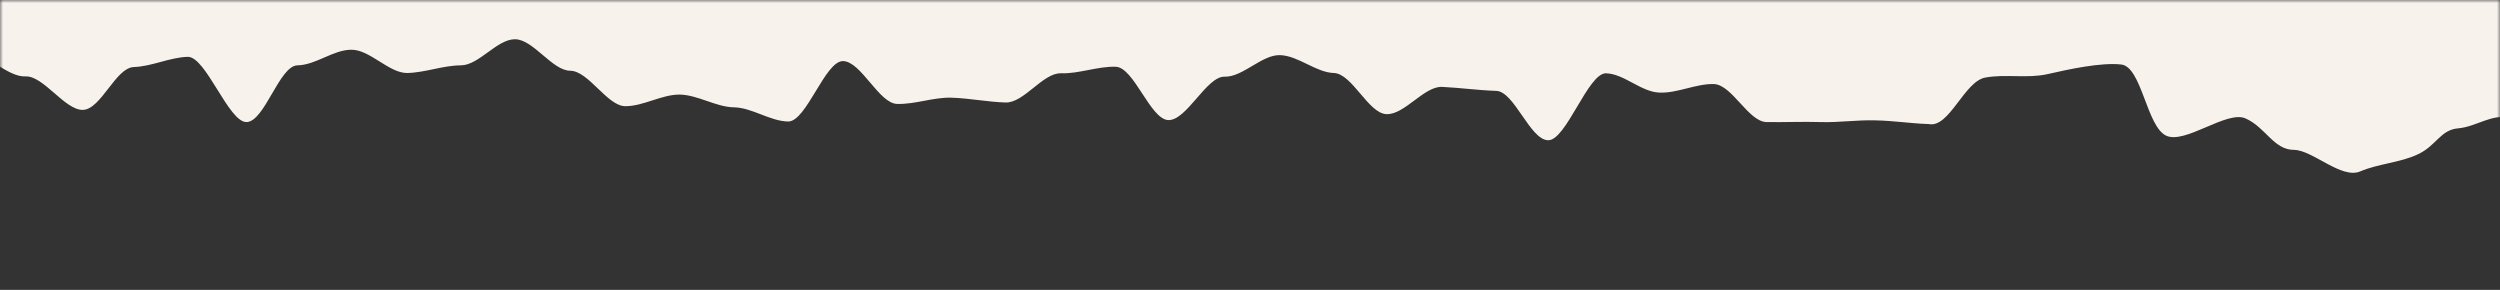 <svg width="414" height="48" viewBox="0 0 414 48" fill="none" xmlns="http://www.w3.org/2000/svg">
<rect x="0" y="0" width="414" height="48" fill="#333333" stroke="none"/>
<mask id="mask0_1345_5238" style="mask-type:alpha" maskUnits="userSpaceOnUse" x="0" y="0" width="414" height="48">
<rect width="414" height="48" fill="#D9D9D9"/>
</mask>
<g mask="url(#mask0_1345_5238)">
<path fill-rule="evenodd" clip-rule="evenodd" d="M-530.972 5.325C-534.163 2.741 -533.809 6.687 -532.441 4.197C-531.377 2.224 -537.76 -4.822 -536.291 -7.124C-534.872 -9.332 -531.58 -9.05 -531.884 -11.821C-532.39 -16.472 -530.719 -20.276 -533.1 -22.766C-535.48 -25.256 -545.004 -26.524 -545.46 -31.174C-545.916 -35.825 -536.493 -35.825 -534.568 -37.986C-532.643 -40.147 -530.82 -44.045 -531.276 -48.649C-531.732 -53.299 -536.19 -55.93 -538.621 -58.373C-541.002 -60.815 -537.861 -62.882 -538.267 -67.486C-538.722 -72.136 -544.193 -76.082 -542.218 -78.243C-540.242 -80.45 -539.938 -81.39 -540.343 -86.04C-540.749 -90.691 -542.927 -90.362 -545.358 -92.805C-547.739 -95.247 -550.07 -100.414 -550.475 -105.065C-550.88 -109.715 -551.336 -116.151 -549.36 -118.359C-547.385 -120.566 -534.011 -118.03 -534.416 -122.633C-534.822 -127.284 -540.749 -131.746 -543.13 -134.189C-545.51 -136.632 -545.207 -137.054 -545.612 -141.705C-545.966 -146.355 -548.955 -148.845 -546.929 -151.053C-544.903 -153.26 -539.077 -155.233 -539.432 -159.837C-539.786 -164.487 -547.942 -165.521 -550.323 -167.963C-552.704 -170.406 -553.464 -174.399 -553.768 -179.049C-554.122 -183.7 -551.032 -185.344 -549.006 -187.598C-546.98 -189.806 -541.711 -192.39 -542.015 -196.993C-542.319 -201.644 -552.907 -200.845 -555.287 -203.288C-557.668 -205.684 -560.404 -211.696 -560.708 -216.347C-561.012 -220.95 -559.188 -226.869 -557.111 -229.077C-555.034 -231.284 -544.903 -229.452 -545.156 -234.056C-545.409 -238.612 -553.717 -239.176 -556.148 -241.619C-558.58 -244.108 -565.368 -249.416 -565.267 -254.02C-565.166 -256.838 -558.074 -258.952 -557.972 -261.771C-557.871 -264.589 -562.329 -267.971 -562.227 -270.79C-562.075 -273.608 -564.051 -276.708 -563.95 -279.527C-563.798 -282.345 -562.379 -285.023 -562.227 -287.841C-562.075 -290.66 -550.374 -292.069 -550.222 -294.887C-550.07 -297.706 -556.807 -301.37 -556.604 -304.235C-556.402 -307.054 -555.541 -309.778 -555.338 -312.597C-555.135 -315.415 -554.73 -318.234 -554.527 -321.052C-554.325 -323.871 -557.364 -327.112 -557.162 -329.93C-556.959 -332.749 -547.233 -334.393 -547.03 -337.211C-546.828 -340.03 -559.745 -344.492 -559.543 -347.311C-559.34 -350.129 -556.554 -352.619 -556.351 -355.484C-556.149 -358.303 -558.985 -361.497 -558.732 -364.315C-558.529 -367.134 -547.74 -368.731 -547.537 -371.549C-547.334 -374.368 -555.135 -378.126 -554.933 -380.944C-554.73 -383.763 -544.193 -385.454 -543.991 -388.319C-543.788 -391.138 -553.869 -395.083 -553.666 -397.902C-553.464 -400.72 -547.638 -402.975 -547.435 -405.841C-547.233 -408.659 -552.856 -412.041 -552.704 -414.906C-552.552 -417.725 -541.509 -419.604 -541.306 -422.469C-541.154 -425.335 -540.394 -428.153 -540.293 -430.972C-540.141 -433.837 -543.231 -436.937 -543.079 -439.803C-542.927 -442.668 -540.04 -445.346 -539.938 -448.164C-539.837 -451.03 -545.308 -454.224 -545.206 -457.089C-545.105 -459.955 -549.158 -463.008 -549.057 -465.827C-549.006 -468.692 -546.98 -471.416 -546.929 -474.282C-546.929 -477.147 -550.931 -480.107 -550.88 -482.972C-550.88 -485.837 -551.64 -488.656 -551.64 -491.474C-551.64 -494.34 -546.017 -497.017 -546.017 -499.883C-546.017 -502.748 -539.837 -505.52 -539.887 -508.385C-539.887 -511.251 -540.242 -514.116 -540.293 -516.981C-540.343 -519.847 -549.512 -522.665 -549.614 -525.531C-549.715 -528.396 -541.813 -531.308 -541.914 -534.174C-542.015 -537.039 -551.235 -539.717 -551.336 -542.582C-551.437 -545.448 -546.828 -548.36 -546.98 -551.226C-547.081 -554.091 -549.462 -556.862 -549.563 -559.728C-549.664 -562.593 -547.081 -565.506 -547.233 -568.371C-547.385 -571.237 -548.702 -574.008 -548.854 -576.873C-549.006 -579.739 -552.045 -582.463 -552.147 -585.329C-552.298 -588.194 -543.535 -591.388 -543.687 -594.207C-543.839 -597.072 -543.788 -599.938 -543.94 -602.756C-544.092 -605.622 -546.726 -608.346 -546.878 -611.212C-547.03 -614.077 -550.779 -616.755 -550.931 -619.573C-551.083 -622.438 -553.92 -625.163 -554.072 -627.981C-554.173 -630.847 -546.524 -634.041 -546.625 -636.859C-546.726 -639.725 -555.541 -642.168 -555.642 -645.033C-555.743 -647.898 -554.072 -650.811 -554.173 -653.676C-554.274 -656.542 -545.004 -659.736 -545.054 -662.601C-545.156 -665.467 -549.766 -668.097 -549.816 -670.963C-549.867 -673.828 -554.629 -676.506 -554.679 -679.324C-554.73 -682.143 -546.422 -685.29 -546.473 -688.155C-546.473 -691.021 -552.805 -693.651 -552.805 -696.517C-552.805 -699.382 -554.933 -702.154 -554.882 -705.019C-554.882 -707.884 -547.588 -710.844 -547.537 -713.709C-547.486 -716.622 -550.526 -719.534 -549.107 -722.446C-547.739 -725.218 -546.929 -728.318 -545.561 -731.09C-544.143 -734.049 -538.773 -736.773 -538.722 -739.686C-538.672 -742.645 -544.852 -744.806 -546.169 -747.765C-547.385 -750.537 -543.282 -755.516 -544.497 -758.288C-545.814 -761.247 -550.222 -762.75 -550.12 -765.663C-549.512 -768.528 -544.953 -770.783 -544.244 -773.648C-543.535 -776.514 -553.514 -781.117 -552.755 -783.983C-551.995 -786.848 -549.715 -789.432 -549.006 -792.297C-548.246 -795.162 -535.48 -796.431 -534.872 -799.296C-534.265 -802.208 -546.118 -806.342 -545.662 -809.255C-545.206 -812.167 -541.509 -814.704 -541.357 -817.616C-541.205 -820.528 -544.599 -822.877 -544.801 -825.79C-544.953 -828.702 -532.795 -833.634 -533.302 -836.5C-533.809 -839.365 -547.182 -839.224 -547.942 -842.043C-548.651 -844.861 -547.334 -848.102 -548.145 -850.874C-548.955 -853.645 -546.422 -857.403 -547.182 -860.175C-547.942 -862.993 -553.818 -864.59 -554.375 -867.409C-554.983 -870.274 -551.995 -874.079 -552.298 -876.944C-552.602 -879.857 -556.908 -882.581 -556.807 -885.494C-556.908 -888.5 -554.274 -894.795 -552.197 -897.989C-550.12 -901.183 -537.304 -902.357 -537.456 -905.317C-537.608 -908.323 -549.006 -907.478 -551.387 -910.155C-553.768 -912.833 -559.087 -917.483 -559.289 -920.442C-559.492 -923.402 -544.953 -925.234 -542.978 -928.522C-541.002 -931.81 -543.585 -937.776 -543.839 -940.735C-544.092 -943.695 -552.147 -942.802 -554.629 -945.48C-557.111 -948.157 -553.362 -954.452 -553.666 -957.411C-553.616 -962.062 -554.477 -965.303 -552.096 -967.839C-549.715 -970.329 -548.955 -971.691 -548.702 -976.295C-548.448 -980.945 -550.222 -981.227 -552.349 -983.435C-554.426 -985.643 -554.224 -989.917 -553.92 -994.568C-553.616 -999.218 -555.439 -1005.14 -553.058 -1007.58C-550.677 -1010.02 -548.195 -1008.75 -547.841 -1013.36C-547.486 -1018.01 -547.638 -1018.43 -549.664 -1020.64C-551.691 -1022.85 -554.629 -1026.89 -554.224 -1031.49C-553.869 -1036.14 -546.726 -1037.74 -544.345 -1040.18C-541.964 -1042.62 -545.764 -1045.77 -545.358 -1050.42C-544.953 -1055.07 -539.178 -1059.81 -541.154 -1061.98C-543.13 -1064.18 -543.687 -1064.32 -543.282 -1068.97C-542.876 -1073.63 -544.599 -1075.65 -542.218 -1078.09C-539.837 -1080.53 -531.934 -1083.49 -531.529 -1088.09C-531.124 -1092.74 -542.37 -1091.76 -544.345 -1093.97C-546.321 -1096.17 -549.411 -1100.87 -549.006 -1105.52C-548.55 -1110.17 -543.383 -1114.45 -541.002 -1116.89C-538.621 -1119.33 -538.672 -1119.99 -538.216 -1124.64C-537.76 -1129.29 -529.604 -1136.29 -531.529 -1138.45C-533.454 -1140.61 -546.979 -1137.89 -546.524 -1142.49C-546.068 -1147.14 -536.291 -1148.78 -533.91 -1151.23C-531.529 -1153.67 -532.036 -1157.24 -531.58 -1161.89C-531.276 -1164.66 -531.124 -1167.06 -532.542 -1169.22C-534.011 -1171.52 -541.103 -1170.58 -542.167 -1172.55C-543.484 -1175 -536.848 -1178.94 -533.707 -1181.52C-530.212 -1184.34 -527.527 -1187.63 -524.842 -1186.41C-522.461 -1185.33 -524.994 -1176.83 -522.309 -1175.32C-519.827 -1173.92 -514.002 -1172.13 -510.557 -1172.36C-507.011 -1172.6 -504.63 -1180.3 -502.502 -1181.48C-499.868 -1182.93 -494.448 -1178.42 -491.814 -1179.88C-489.686 -1181.1 -489.281 -1192.47 -485.735 -1192.7C-482.189 -1192.94 -482.493 -1183.87 -480.568 -1182.93C-478.187 -1181.81 -475.806 -1181.15 -473.425 -1180.02C-471.5 -1179.08 -468.106 -1176.36 -464.56 -1176.59C-461.014 -1176.83 -457.012 -1179.88 -454.834 -1181.06C-452.2 -1182.51 -450.579 -1185.19 -447.945 -1186.65C-445.817 -1187.82 -443.943 -1190.64 -440.396 -1190.87C-436.85 -1191.11 -436.851 -1186.41 -434.926 -1185.47C-432.545 -1184.3 -431.177 -1182.14 -428.796 -1181.01C-426.871 -1180.07 -421.653 -1185.52 -418.107 -1185.71C-414.561 -1185.94 -411.826 -1183.97 -409.698 -1185.14C-407.064 -1186.6 -408.229 -1194.49 -405.595 -1195.95C-403.467 -1197.12 -398.756 -1186.18 -395.21 -1186.36C-391.664 -1186.55 -391.056 -1188.99 -389.131 -1188.05C-386.75 -1186.88 -379.456 -1193.69 -377.075 -1192.47C-375.15 -1191.53 -376.011 -1185.24 -372.465 -1185.42C-368.919 -1185.61 -368.615 -1191.48 -366.488 -1192.66C-363.853 -1194.11 -358.585 -1189.93 -355.951 -1191.39C-353.823 -1192.56 -352.455 -1193.88 -348.909 -1194.02C-345.414 -1194.16 -343.084 -1194.72 -341.159 -1193.69C-338.829 -1192.42 -336.752 -1191.34 -334.422 -1190.03C-332.547 -1188.99 -330.268 -1190.03 -326.772 -1190.12C-323.277 -1190.22 -317.907 -1183.4 -315.729 -1184.63C-313.095 -1186.13 -313.5 -1192.47 -310.917 -1193.83C-308.688 -1195.01 -306.357 -1198.39 -302.811 -1198.06C-299.823 -1197.73 -296.53 -1198.53 -293.541 -1198.2C-290.552 -1197.87 -287.614 -1197.4 -284.575 -1197.07C-281.586 -1196.74 -279.256 -1193.46 -276.267 -1193.13C-273.278 -1192.85 -270.644 -1190.64 -267.655 -1190.36C-264.616 -1190.07 -261.323 -1191.15 -258.284 -1190.92C-255.244 -1190.64 -252.458 -1189.13 -249.469 -1188.9C-246.43 -1188.66 -241.921 -1196.13 -238.882 -1195.95C-235.843 -1195.71 -233.867 -1190.07 -230.827 -1189.89C-227.788 -1189.7 -225.052 -1187.82 -222.013 -1187.68C-218.974 -1187.49 -214.617 -1195.43 -211.578 -1195.29C-208.538 -1195.15 -207.018 -1184.95 -203.979 -1184.81C-200.94 -1184.67 -197.191 -1189.32 -194.101 -1189.23C-191.061 -1189.09 -187.617 -1192.19 -184.527 -1192.09C-181.487 -1192 -178.701 -1189.84 -175.611 -1189.79C-172.572 -1189.75 -169.228 -1192.33 -166.189 -1192.28C-163.149 -1192.28 -161.022 -1182.28 -157.982 -1182.23C-154.892 -1182.23 -151.498 -1185.71 -148.459 -1185.71C-145.369 -1185.71 -142.532 -1182.28 -139.442 -1182.32C-136.352 -1182.32 -133.109 -1184.81 -130.019 -1184.91C-126.929 -1184.95 -123.637 -1189.93 -120.547 -1190.03C-117.456 -1190.12 -114.721 -1181.43 -111.631 -1181.52C-108.541 -1181.67 -105.4 -1182.7 -102.31 -1182.84C-99.22 -1182.98 -96.079 -1188.38 -92.989 -1188.57C-89.899 -1188.76 -86.809 -1186.36 -83.719 -1186.6C-80.629 -1186.83 -77.538 -1188.05 -74.448 -1188.34C-71.358 -1188.57 -68.065 -1183.87 -65.026 -1184.16C-61.936 -1184.44 -58.795 -1185.09 -55.705 -1185.42C-52.615 -1185.75 -49.474 -1185.66 -46.384 -1185.99C-43.294 -1186.32 -40.559 -1192.33 -37.468 -1192.7C-34.378 -1193.03 -31.288 -1193.46 -28.249 -1193.83C-25.159 -1194.21 -22.018 -1193.83 -18.979 -1194.16C-15.888 -1194.54 -12.545 -1191.58 -9.455 -1191.95C-6.365 -1192.33 -4.288 -1203.56 -1.198 -1203.93C1.842 -1204.31 5.337 -1199.89 8.427 -1200.31C11.517 -1200.69 14.861 -1197.73 17.951 -1198.15C21.041 -1198.53 23.675 -1203.6 26.714 -1203.98C29.804 -1204.35 32.54 -1208.25 35.579 -1208.63C38.619 -1209 42.519 -1200.31 45.609 -1200.69C48.7 -1201.07 50.928 -1210.7 54.019 -1211.02C57.058 -1211.35 61.06 -1200.31 64.15 -1200.64C67.24 -1200.97 70.229 -1201.58 73.319 -1201.91C76.409 -1202.19 78.689 -1213.61 81.779 -1213.89C84.869 -1214.17 88.212 -1209.99 91.302 -1210.23C94.392 -1210.46 97.483 -1210.04 100.573 -1210.23C103.663 -1210.41 106.702 -1211.49 109.792 -1211.64C112.882 -1211.78 115.922 -1214.45 118.961 -1214.59C122.051 -1214.74 125.141 -1215.44 128.232 -1215.49C131.322 -1215.58 134.412 -1211.26 137.502 -1211.31C140.592 -1211.31 143.581 -1207.41 146.671 -1207.36C149.761 -1207.36 153.054 -1216.71 156.144 -1216.61C158.727 -1216.61 163.945 -1214.83 166.529 -1213.56C168.909 -1212.34 167.592 -1204.12 169.973 -1202.95C172.557 -1201.63 176.001 -1202.9 178.636 -1202.9C181.219 -1202.9 185.576 -1199.89 188.21 -1201.16C190.641 -1202.33 190.135 -1209.43 192.566 -1210.6C195.201 -1211.87 199 -1213.47 201.583 -1213.47C204.521 -1213.47 207.054 -1208.77 209.942 -1207.92C212.728 -1207.13 214.552 -1203.93 217.338 -1202.9C220.124 -1201.86 226.152 -1210.46 228.938 -1209.66C231.826 -1208.82 232.89 -1207.41 235.777 -1207.41C238.715 -1207.41 242.261 -1200.36 245.199 -1201.11C247.985 -1201.86 249.556 -1206.56 252.393 -1207.55C255.179 -1208.54 258.32 -1209 261.106 -1209.76C264.044 -1210.51 267.336 -1212.11 270.224 -1212.06C273.314 -1211.92 276.354 -1209.29 279.444 -1209.1C282.534 -1208.91 285.421 -1204.82 288.511 -1204.64C291.601 -1204.45 294.894 -1208.07 297.984 -1207.83C301.074 -1207.6 303.86 -1202.9 307.001 -1202.62C310.091 -1202.38 313.283 -1203.93 316.373 -1203.7C319.463 -1203.41 322.857 -1207.5 325.947 -1207.22C329.037 -1206.94 331.671 -1199.94 334.761 -1199.66C337.852 -1199.38 341.347 -1204.82 344.437 -1204.5C347.527 -1204.21 350.212 -1197.82 353.302 -1197.54C356.392 -1197.21 359.634 -1198.58 362.724 -1198.25C365.814 -1197.92 369.259 -1202.38 372.349 -1202.1C375.439 -1201.77 378.175 -1195.71 381.265 -1195.43C384.355 -1195.15 387.648 -1197.68 390.738 -1197.4C393.828 -1197.12 397.121 -1199.94 400.211 -1199.66C403.301 -1199.38 406.239 -1195.05 409.329 -1194.82C412.419 -1194.54 415.712 -1199.56 418.802 -1199.33C421.892 -1199.09 425.033 -1200.6 428.123 -1200.41C431.213 -1200.17 434.303 -1200.78 437.393 -1200.6C440.483 -1200.41 443.573 -1192.56 446.663 -1192.42C449.754 -1192.28 452.945 -1189.75 456.086 -1189.6C459.176 -1189.51 462.266 -1192.94 465.356 -1192.85C468.446 -1192.75 471.435 -1195.76 474.525 -1195.71C477.615 -1195.71 480.756 -1195.29 483.846 -1195.29C486.936 -1195.29 490.482 -1189.75 493.572 -1189.79C496.662 -1189.79 499.752 -1190.78 502.842 -1190.83C505.932 -1190.87 508.769 -1193.97 511.859 -1194.02C514.949 -1194.11 518.242 -1192.56 521.332 -1192.7C524.422 -1192.8 527.158 -1196.13 530.197 -1196.27C533.287 -1196.37 536.681 -1194.16 539.721 -1194.3C542.811 -1194.44 545.04 -1200.78 548.13 -1200.93C551.22 -1201.07 555.526 -1192.38 558.565 -1192.52C561.655 -1192.66 564.695 -1193.32 567.734 -1193.46C570.824 -1193.6 573.104 -1199.09 576.194 -1199.28C579.284 -1199.42 582.577 -1197.87 585.667 -1198.01C588.757 -1198.15 591.341 -1201.72 594.38 -1201.86C597.47 -1202.01 600.408 -1202.9 603.498 -1202.99C606.589 -1203.13 611.046 -1193.5 614.136 -1193.64C617.227 -1193.79 618.949 -1203.13 622.039 -1203.23C625.129 -1203.32 628.726 -1199.75 631.765 -1199.84C634.855 -1199.94 638.705 -1193.74 641.795 -1193.83C644.885 -1193.88 647.621 -1196.09 650.711 -1196.13C653.801 -1196.13 656.334 -1200.5 659.424 -1200.5C662.97 -1200.46 668.036 -1203.98 670.163 -1202.8C672.747 -1201.35 670.113 -1190.87 672.696 -1189.37C674.824 -1188.15 679.636 -1189.04 683.182 -1188.9C686.728 -1188.76 686.83 -1194.87 688.755 -1195.85C691.186 -1197.07 696.556 -1193.13 698.937 -1194.35C700.912 -1195.34 702.078 -1194.68 705.624 -1194.49C709.17 -1194.3 713.577 -1201.07 715.704 -1199.89C718.288 -1198.44 718.794 -1193.74 721.429 -1192.28C723.556 -1191.11 725.38 -1188.76 728.926 -1188.57C732.472 -1188.38 732.219 -1193.27 734.194 -1194.21C736.575 -1195.43 737.538 -1198.29 739.919 -1199.47C741.843 -1200.46 747.517 -1197.78 751.063 -1197.59C754.609 -1197.4 758.206 -1196.37 760.333 -1195.19C762.968 -1193.74 761.499 -1185.42 764.133 -1183.92C766.26 -1182.75 770.87 -1191.48 774.416 -1191.3C777.962 -1191.11 779.684 -1188.38 781.66 -1189.32C784.041 -1190.5 785.358 -1192.85 787.739 -1194.02C789.664 -1194.96 793.767 -1190.73 797.364 -1190.5C800.91 -1190.31 802.075 -1189.89 804.203 -1188.71C806.837 -1187.26 809.724 -1187.02 812.358 -1185.56C814.486 -1184.39 817.374 -1182.46 820.92 -1182.28C824.466 -1182.09 828.467 -1181.52 830.392 -1182.46C832.773 -1183.64 829.987 -1192.05 832.368 -1193.17C834.293 -1194.11 840.017 -1184.16 843.563 -1183.92C847.109 -1183.69 848.832 -1188.9 850.959 -1187.68C853.593 -1186.22 855.721 -1184.53 858.355 -1183.03C860.483 -1181.85 862.965 -1182.98 866.511 -1182.75C870.057 -1182.51 874.312 -1178.71 876.237 -1179.65C878.618 -1180.77 881.658 -1180.44 883.988 -1181.62C885.913 -1182.56 885.508 -1184.86 889.054 -1184.63C892.6 -1184.39 895.69 -1187.87 897.817 -1186.69C900.451 -1185.24 899.844 -1178.28 902.478 -1176.78C904.605 -1175.61 908.303 -1184.58 911.849 -1184.34C915.294 -1184.11 920.056 -1177.02 922.487 -1178.42C925.172 -1179.93 924.159 -1186.69 926.54 -1187.73C929.225 -1188.95 932.973 -1184.72 936.469 -1181.9C939.66 -1179.32 935.912 -1180.87 934.595 -1178.42C933.531 -1176.45 935 -1172.55 933.531 -1170.25C932.112 -1168.04 933.683 -1164.71 933.936 -1161.94C934.392 -1157.29 936.671 -1155.83 939.052 -1153.34C941.433 -1150.9 937.279 -1147.89 937.735 -1143.24C938.191 -1138.59 940.015 -1137.42 938.09 -1135.26C936.165 -1133.09 934.746 -1129.62 935.202 -1124.97C935.658 -1120.32 944.219 -1121.77 946.651 -1119.33C949.032 -1116.89 946.803 -1110.41 947.259 -1105.8C947.715 -1101.15 943.612 -1100.4 941.636 -1098.19C939.66 -1095.98 941.737 -1092.27 942.193 -1087.67C942.598 -1083.02 942.345 -1080.44 944.777 -1077.99C947.158 -1075.55 944.675 -1073.67 945.081 -1069.02C945.486 -1064.37 946.347 -1063.76 944.321 -1061.55C942.345 -1059.35 944.473 -1055.16 944.878 -1050.56C945.283 -1045.91 951.007 -1047.6 953.439 -1045.16C955.82 -1042.72 950.957 -1036.37 951.311 -1031.72C951.666 -1027.07 953.287 -1023.6 951.311 -1021.39C949.285 -1019.18 951.463 -1017.87 951.818 -1013.22C952.173 -1008.57 953.591 -1010.12 955.972 -1007.72C958.353 -1005.28 955.769 -999.171 956.124 -994.568C956.478 -989.917 960.278 -983.294 958.201 -981.086C956.175 -978.878 941.281 -981.368 941.585 -976.717C941.788 -973.805 954.3 -973.899 955.719 -972.114C957.39 -970.047 950.248 -963.095 951.767 -961.075C953.135 -959.29 956.377 -960.417 956.225 -957.411C955.82 -954.546 963.469 -949.848 962.912 -947.03C962.355 -944.211 952.071 -944.023 951.362 -941.205C950.653 -938.387 956.428 -933.642 955.617 -930.871C954.807 -928.099 949.64 -926.737 948.779 -923.965C947.917 -921.194 948.779 -917.906 947.917 -915.134C947.107 -912.363 946.094 -909.638 945.283 -906.867C944.523 -904.048 951.413 -899.21 950.704 -896.392C950.045 -893.573 944.827 -892.07 944.321 -889.205C943.814 -886.339 939.458 -884.225 939.154 -881.313C938.85 -878.401 945.739 -874.69 945.638 -871.777C945.536 -868.865 937.026 -866.657 937.127 -863.698C937.178 -860.785 939.052 -857.685 939.204 -854.773C939.356 -851.813 945.486 -848.854 945.688 -845.894C945.942 -842.935 940.319 -840.023 940.521 -837.063C940.775 -834.104 946.144 -831.145 946.398 -828.232C946.6 -825.273 938.191 -822.454 938.343 -819.542C938.444 -816.583 938.596 -813.811 938.596 -810.899C938.596 -807.939 939.508 -805.121 939.306 -802.208C939.103 -799.249 939.002 -797.088 937.431 -794.27C935.962 -791.592 938.242 -787.036 936.773 -784.358C935.202 -781.54 933.936 -779.379 933.733 -776.42C933.581 -773.46 927.705 -769.186 928.87 -766.132C929.985 -763.22 933.936 -760.918 935.05 -758.006C936.216 -754.905 939.61 -752.557 939.458 -749.597C939.306 -746.779 944.017 -743.444 943.814 -740.625C943.561 -737.807 933.379 -736.21 933.024 -733.391C932.67 -730.573 932.821 -727.801 932.416 -725.03C932.011 -722.258 943.156 -717.702 942.7 -714.883C942.244 -712.112 928.465 -711.454 928.009 -708.683C927.553 -705.911 930.795 -702.482 930.289 -699.711C929.833 -696.939 931.504 -693.792 931.048 -690.974C930.593 -688.202 931.859 -685.149 931.403 -682.33C930.947 -679.559 931.352 -676.646 930.947 -673.875C930.542 -671.057 924.007 -669.037 923.653 -666.218C923.298 -663.4 924.615 -660.346 924.362 -657.528C924.108 -654.71 929.427 -651.515 929.275 -648.697C929.124 -645.878 921.322 -643.342 921.272 -640.523C921.272 -637.705 922.943 -634.746 923.045 -631.88C923.146 -629.062 919.853 -625.961 920.005 -623.143C920.208 -620.324 934.037 -618.352 934.341 -615.533C934.645 -612.715 935 -610.084 935.354 -607.266C935.709 -604.447 922.893 -600.22 923.349 -597.401C923.754 -594.583 933.277 -592.939 933.784 -590.12C934.24 -587.349 934.392 -584.53 934.898 -581.712C935.405 -578.94 939.052 -576.638 939.61 -573.867C940.116 -571.096 940.217 -568.23 940.724 -565.459C941.281 -562.687 929.478 -557.943 930.035 -555.171C930.542 -552.4 935 -550.239 935.506 -547.468C936.013 -544.696 937.938 -542.112 938.444 -539.341C938.9 -536.57 933.784 -533.14 934.24 -530.322C934.544 -527.597 940.724 -525.578 940.977 -522.853C941.231 -520.129 939.711 -517.263 939.964 -514.492C940.167 -511.767 941.383 -509.09 941.535 -506.365C941.687 -503.641 947.309 -501.245 947.461 -498.474C947.613 -495.749 944.929 -492.79 945.03 -490.065C945.131 -487.341 945.081 -484.569 945.182 -481.798C945.283 -479.073 937.229 -475.926 937.279 -473.154C937.33 -470.383 940.065 -467.799 940.116 -465.028C940.167 -462.256 945.536 -459.814 945.587 -457.042C945.638 -454.318 938.951 -451.217 939.052 -448.446C939.103 -445.675 945.334 -443.279 945.435 -440.554C945.486 -437.83 948.728 -435.246 948.779 -432.522C948.88 -429.797 945.334 -426.791 945.435 -424.066C945.536 -421.342 953.49 -419.228 953.642 -416.504C953.794 -413.779 939.204 -409.739 939.407 -407.015C939.559 -404.29 948.323 -402.364 948.525 -399.64C948.728 -396.915 954.705 -394.895 954.959 -392.171C955.212 -389.446 954.148 -386.628 954.452 -383.904C954.756 -381.179 948.069 -377.468 948.424 -374.79C948.779 -372.066 948.221 -369.201 948.576 -366.523C948.93 -363.799 954.756 -362.013 955.161 -359.336C955.516 -356.611 955.871 -353.934 956.225 -351.256C956.63 -348.532 951.514 -344.915 951.919 -342.19C952.325 -339.513 957.137 -337.587 957.492 -334.862C957.897 -332.185 956.63 -329.179 956.985 -326.501C957.34 -323.824 960.278 -321.522 960.632 -318.844C960.987 -316.167 953.895 -312.221 954.25 -309.496C954.553 -306.772 957.897 -304.611 958.15 -301.887C958.403 -299.162 967.116 -297.706 967.319 -294.981C967.522 -292.257 964.229 -288.969 964.381 -286.291C964.533 -283.567 960.024 -280.279 960.126 -277.554C960.227 -274.829 959.569 -272.058 959.619 -269.333C959.619 -266.609 955.769 -263.65 955.719 -260.878C955.668 -258.154 957.238 -255.617 957.086 -252.893C956.833 -248.242 961.392 -243.686 959.011 -241.29C956.63 -238.894 955.719 -238.941 955.415 -234.338C955.111 -229.687 951.109 -225.976 953.135 -223.768C955.212 -221.561 963.621 -220.809 963.317 -216.206C963.013 -211.555 950.906 -212.824 948.576 -210.428C946.195 -208.032 944.017 -201.503 943.713 -196.852C943.409 -192.202 955.516 -194.363 957.542 -192.155C959.569 -189.947 960.886 -183.793 960.531 -179.143C960.176 -174.493 955.415 -170.218 953.034 -167.775C950.653 -165.333 941.129 -164.346 940.775 -159.696C940.42 -155.045 944.169 -150.489 946.195 -148.281C948.221 -146.073 957.542 -146.684 957.188 -142.033C956.782 -137.383 947.816 -136.772 945.435 -134.33C943.054 -131.887 938.799 -127.19 938.444 -122.539C938.039 -117.889 950.146 -120.425 952.173 -118.218C954.148 -116.01 946.094 -109.105 945.688 -104.454C945.283 -99.804 945.688 -98.817 943.308 -96.375C940.927 -93.932 934.949 -89.986 934.493 -85.336C934.088 -80.685 937.685 -76.035 939.66 -73.827C941.636 -71.619 948.323 -72.324 947.867 -67.673C947.411 -63.023 945.891 -58.889 943.459 -56.4C941.079 -53.957 936.418 -53.111 935.962 -48.461C935.506 -43.81 937.381 -41.462 939.306 -39.254C941.231 -37.093 949.64 -35.496 949.184 -30.893C948.728 -26.242 935.658 -26.9 933.277 -24.457C930.896 -21.968 929.883 -15.814 929.427 -11.164C929.123 -8.392 930.593 -4.493 931.96 -2.285C933.429 0.016 944.321 -3.319 945.435 -1.346C946.752 1.097 942.446 9.317 939.255 11.901C935.76 14.719 930.137 13.827 927.452 12.605C925.071 11.525 922.386 9.928 919.701 8.425C917.219 7.016 916.155 0.392 912.711 0.627C909.164 0.862 905.973 5.183 903.845 6.405C901.211 7.908 899.185 9.787 896.551 11.29C894.423 12.511 892.752 7.814 889.206 8.049C885.66 8.237 880.492 16.88 878.567 15.941C876.237 14.766 874.312 13.498 871.982 12.277C870.057 11.29 869.5 13.404 866.004 13.592C862.509 13.78 860.179 7.532 858.001 8.754C855.366 10.257 854.049 13.639 851.415 15.048C849.237 16.222 845.387 22 841.841 22C838.903 21.953 835.61 23.034 832.672 22.94C829.734 22.846 826.846 22.141 823.908 22C820.97 21.859 818.944 17.397 816.006 17.256C813.068 17.115 809.066 21.578 806.178 21.39C803.24 21.202 801.112 17.397 798.174 17.209C795.236 17.021 793.362 12.418 790.424 12.183C787.486 11.948 782.775 19.276 779.887 19.041C776.949 18.806 776.898 6.546 774.011 6.264C771.073 5.982 766.919 10.867 764.031 10.586C761.093 10.304 756.787 15.988 753.849 15.706C750.911 15.424 748.378 13.545 745.491 13.31C742.553 13.028 740.121 10.773 737.183 10.492C734.245 10.21 732.32 5.653 729.432 5.371C726.494 5.09 722.036 11.666 719.098 11.384C716.16 11.102 713.526 9.693 710.588 9.458C707.65 9.223 705.218 6.781 702.28 6.546C699.342 6.311 695.492 10.773 692.554 10.539C689.616 10.304 687.235 7.344 684.297 7.156C681.359 6.968 677.863 9.834 674.925 9.693C671.987 9.505 671.075 -2.614 668.086 -2.755C665.148 -2.896 660.792 5.606 657.854 5.465C654.865 5.371 651.825 6.452 648.837 6.358C645.848 6.311 642.656 8.989 639.668 8.942C636.679 8.942 633.994 7.297 631.005 7.344C628.017 7.344 626.041 -3.601 623.052 -3.554C620.063 -3.507 616.112 9.552 613.123 9.646C610.134 9.74 607.754 -0.313 604.765 -0.219C601.776 -0.078 598.635 3.399 595.646 3.54C592.658 3.68 589.821 -2.004 586.781 -1.816C583.793 -1.628 580.652 4.291 577.663 4.479C574.674 4.714 571.686 7.109 568.697 7.344C565.708 7.579 562.669 0.58 559.629 0.862C556.64 1.144 553.804 9.552 550.815 9.834C547.826 10.116 544.939 13.169 541.95 13.498C538.961 13.827 535.871 10.68 532.882 11.008C529.893 11.337 526.499 3.68 523.51 4.056C520.522 4.385 517.786 9.411 514.797 9.787C511.809 10.163 509.124 14.766 506.135 15.142C503.146 15.518 499.803 10.069 496.814 10.445C493.825 10.82 490.938 12.183 487.949 12.559C484.96 12.934 481.718 10.069 478.729 10.445C475.741 10.867 472.752 11.243 469.763 11.666C466.774 12.089 464.647 21.906 461.658 22.329C458.669 22.752 455.832 24.396 452.844 24.819C449.855 25.242 446.258 18.759 443.269 19.182C440.281 19.605 437.089 18.571 434.1 18.947C431.112 19.511 429.035 19.793 425.843 18.947C422.905 18.148 418.802 20.403 415.813 19.558C412.723 18.712 410.19 20.967 407.1 21.249C404.111 21.483 403.453 24.161 400.363 25.57C397.475 26.933 393.777 27.121 390.839 28.389C387.749 29.704 382.987 24.866 379.897 24.819C376.503 24.819 375.186 21.061 371.843 19.605C368.752 18.242 361.863 23.926 358.722 22.47C355.48 20.967 354.67 11.055 351.276 10.68C347.932 10.304 342.563 11.478 339.067 12.277C335.673 13.028 332.178 12.23 328.784 12.84C325.288 13.451 322.806 21.249 319.412 20.544C316.423 20.45 313.536 19.98 310.547 19.933C307.558 19.84 304.519 20.309 301.53 20.215C298.541 20.121 295.502 20.262 292.513 20.215C289.524 20.121 286.839 14.062 283.851 13.921C280.862 13.827 277.772 15.471 274.783 15.33C271.794 15.236 268.957 12.23 265.969 12.136C262.98 12.042 259.333 23.363 256.344 23.222C253.355 23.128 250.772 15.142 247.783 15.048C244.794 14.954 241.805 14.531 238.816 14.39C235.828 14.25 232.586 19.041 229.597 18.9C226.608 18.806 223.923 12.183 220.884 12.089C217.895 11.995 215.007 9.223 211.968 9.129C208.979 9.035 205.788 12.793 202.799 12.699C199.81 12.605 196.518 19.98 193.478 19.886C190.489 19.792 187.805 11.149 184.765 11.055C181.776 10.961 178.686 12.23 175.697 12.136C172.709 12.042 169.568 17.068 166.529 16.974C163.54 16.88 160.551 16.27 157.562 16.175C154.573 16.082 151.534 17.303 148.545 17.209C145.556 17.115 142.618 10.21 139.629 10.116C136.641 10.022 133.551 20.168 130.511 20.121C127.522 20.074 124.534 17.82 121.545 17.773C118.556 17.726 115.567 15.706 112.528 15.659C109.539 15.659 106.55 17.585 103.561 17.585C100.573 17.585 97.483 11.76 94.443 11.713C91.454 11.713 88.314 6.499 85.274 6.499C82.285 6.499 79.347 10.773 76.359 10.82C73.37 10.82 70.381 12.042 67.392 12.089C64.403 12.089 61.212 8.19 58.172 8.237C55.184 8.237 52.296 10.773 49.257 10.82C46.268 10.867 43.836 20.121 40.848 20.215C37.859 20.309 34.11 9.317 31.071 9.411C28.082 9.505 25.144 11.008 22.155 11.102C19.166 11.196 16.735 18.101 13.746 18.195C10.757 18.289 7.211 12.512 4.222 12.652C1.234 12.793 -2.211 8.707 -5.2 8.848C-8.189 8.988 -10.418 17.115 -13.406 17.256C-16.395 17.397 -19.738 14.156 -22.727 14.297C-25.716 14.438 -28.705 14.672 -31.694 14.813C-34.682 14.954 -37.418 17.585 -40.407 17.726C-43.395 17.866 -46.435 17.585 -49.424 17.726C-52.412 17.866 -55.908 13.686 -58.897 13.874C-61.885 14.015 -64.114 20.732 -67.103 20.873C-70.092 21.014 -72.777 23.644 -75.765 23.785C-78.754 23.926 -81.591 25.148 -84.58 25.288C-87.569 25.429 -90.659 24.537 -93.647 24.678C-96.636 24.819 -99.473 26.087 -102.462 26.228C-105.451 26.369 -108.49 26.087 -111.479 26.228C-114.468 26.369 -117.71 24.49 -120.698 24.584C-123.687 24.678 -127.487 17.538 -130.475 17.632C-133.464 17.726 -135.338 27.684 -138.327 27.778C-141.316 27.872 -144.963 21.859 -147.952 21.906C-150.941 21.953 -153.676 24.631 -156.665 24.678C-159.654 24.678 -162.643 24.678 -165.632 24.725C-168.62 24.725 -171.964 20.967 -174.952 20.967C-177.941 20.967 -181.234 17.256 -184.223 17.256C-187.211 17.256 -189.491 25.57 -192.48 25.523C-195.469 25.476 -198.66 23.034 -201.649 22.94C-204.638 22.846 -208.032 16.504 -211.02 16.41C-214.009 16.316 -217.049 16.692 -220.037 16.551C-222.773 16.551 -225.458 21.202 -228.244 20.356C-230.929 19.558 -232.246 13.78 -234.931 12.746C-237.666 11.713 -242.327 18.054 -245.011 17.303C-247.848 16.504 -250.179 10.257 -252.914 10.257C-255.649 10.257 -257.473 14.578 -260.107 15.377C-262.64 16.128 -268.212 11.196 -270.745 12.23C-273.228 13.263 -271.455 22.846 -273.987 23.644C-276.622 24.443 -281.535 17.679 -284.271 17.726C-287.006 17.726 -289.894 23.128 -292.781 22.329C-295.517 21.578 -297.34 16.175 -300.076 15.189C-302.862 14.203 -305.243 9.881 -307.979 9.176C-310.866 8.425 -313.753 18.853 -316.489 18.853C-319.224 18.853 -322.112 15.189 -324.797 16.035C-327.33 16.833 -330.876 15.753 -333.408 16.833C-335.891 17.866 -340.298 14.813 -342.831 15.612C-345.465 16.457 -346.022 20.685 -348.758 20.779C-352.304 20.685 -352.557 16.88 -354.685 15.706C-357.319 14.25 -362.283 18.054 -364.917 16.598C-367.045 15.377 -368.565 15.424 -372.111 15.236C-375.657 15.048 -379 12.089 -380.925 13.075C-383.306 14.297 -381.178 21.718 -383.508 22.94C-385.434 23.926 -391.056 18.477 -394.602 18.289C-398.148 18.101 -399.769 17.256 -401.897 16.035C-404.531 14.578 -407.419 14.344 -410.053 12.887C-412.18 11.713 -414.511 11.243 -418.057 11.008C-421.603 10.82 -424.085 10.68 -426.01 11.619C-428.391 12.793 -433.456 9.411 -435.837 10.585C-437.762 11.525 -436.395 21.531 -439.941 21.296C-443.487 21.061 -446.019 15.095 -448.147 13.921C-450.781 12.464 -455.746 16.175 -458.38 14.719C-460.508 13.498 -460.963 2.788 -464.509 2.6C-468.055 2.365 -466.89 12.418 -468.815 13.357C-471.196 14.531 -474.489 13.78 -476.819 14.907C-478.744 15.847 -482.898 11.29 -486.444 11.055C-489.99 10.82 -490.801 10.022 -493.131 8.566C-495.866 6.828 -499.514 6.875 -502.148 5.465C-504.529 4.15 -505.035 10.069 -508.581 10.726C-511.925 11.337 -512.685 11.807 -514.863 13.028C-517.75 14.672 -527.325 5.794 -529.503 6.687C-531.934 7.72 -527.578 8.659 -531.326 5.653L-530.972 5.325Z" fill="#F8F2ED"/>
</g>
</svg>

